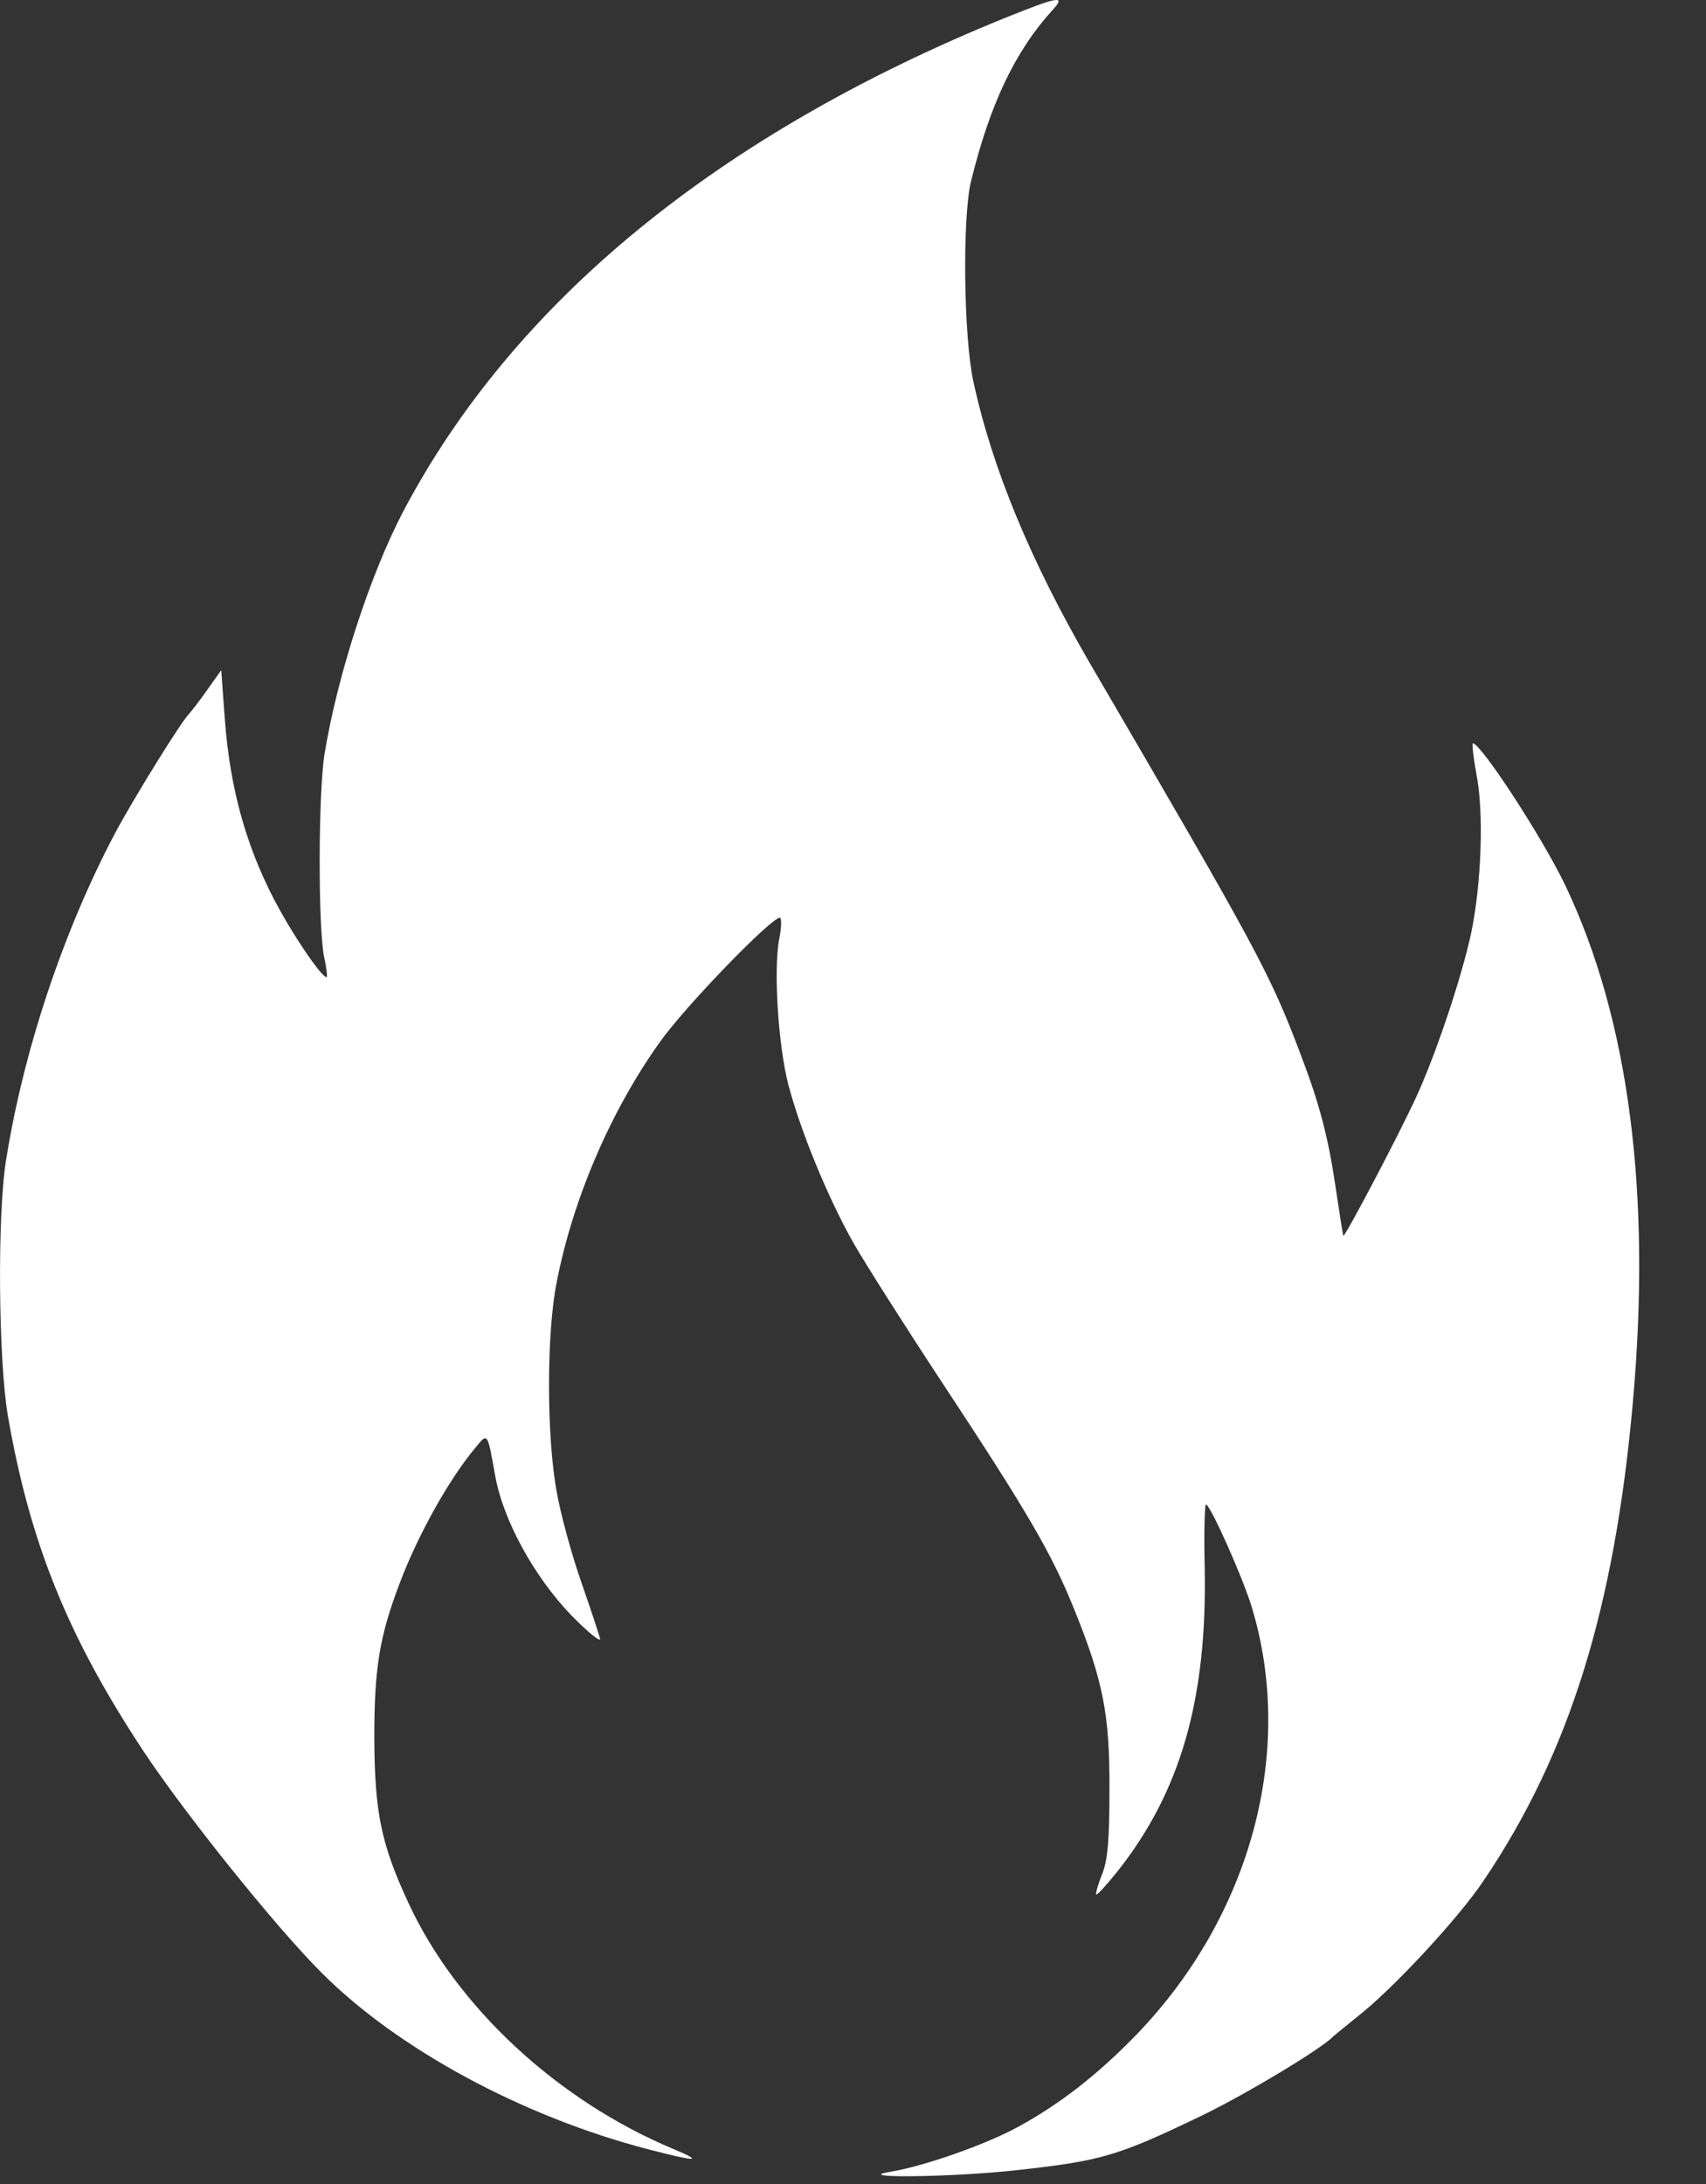 <?xml version="1.0" encoding="UTF-8"?> <svg xmlns="http://www.w3.org/2000/svg" width="25" height="32" viewBox="0 0 25 32" fill="none"><rect x="0" y="0" width="25" height="32" fill="#333333" stroke="none"/><path d="M14.731 0.261C10.525 1.968 7.528 4.423 5.908 7.495C5.422 8.424 4.943 9.9 4.756 11.047C4.662 11.633 4.662 13.589 4.749 14.019C4.787 14.187 4.799 14.318 4.787 14.318C4.731 14.318 4.488 13.988 4.226 13.552C3.671 12.63 3.372 11.664 3.291 10.492L3.242 9.819L3.03 10.118C2.911 10.287 2.793 10.436 2.774 10.455C2.668 10.555 1.977 11.664 1.684 12.212C0.924 13.651 0.344 15.396 0.089 16.997C-0.042 17.807 -0.023 19.92 0.114 20.736C0.438 22.611 0.998 23.988 2.107 25.665C2.724 26.593 4.039 28.232 4.706 28.898C5.821 30.02 7.653 31.011 9.497 31.491C10.214 31.677 10.32 31.677 9.877 31.491C8.17 30.78 6.687 29.403 5.983 27.877C5.584 27.017 5.491 26.556 5.485 25.471C5.485 24.443 5.559 23.988 5.852 23.21C6.12 22.499 6.575 21.677 6.974 21.203C7.148 20.991 7.142 20.985 7.254 21.608C7.366 22.262 7.821 23.091 8.363 23.658C8.619 23.92 8.812 24.076 8.793 24.007C8.775 23.939 8.65 23.559 8.513 23.166C8.376 22.773 8.214 22.181 8.158 21.858C8.008 21.047 8.008 19.527 8.158 18.786C8.394 17.571 8.949 16.275 9.672 15.265C10.039 14.748 11.298 13.446 11.429 13.446C11.454 13.446 11.454 13.595 11.416 13.77C11.335 14.231 11.404 15.315 11.553 15.895C11.734 16.58 12.133 17.552 12.507 18.212C12.681 18.518 13.28 19.459 13.834 20.3C15.03 22.113 15.404 22.748 15.728 23.546C16.164 24.618 16.264 25.116 16.258 26.219C16.258 26.967 16.233 27.247 16.152 27.459C16.09 27.609 16.052 27.746 16.065 27.758C16.077 27.771 16.214 27.621 16.364 27.434C17.298 26.263 17.691 24.904 17.654 22.967C17.641 22.462 17.654 22.044 17.672 22.044C17.735 22.044 18.214 23.116 18.345 23.552C18.981 25.658 18.333 28.064 16.663 29.802C16.096 30.388 15.541 30.824 14.924 31.16C14.463 31.416 13.541 31.74 13.049 31.821C12.444 31.92 13.977 31.902 14.912 31.796C16.152 31.659 16.383 31.59 17.635 30.986C18.289 30.668 19.392 30.001 19.535 29.839C19.554 29.821 19.71 29.696 19.878 29.559C20.389 29.166 21.38 28.101 21.747 27.546C23 25.689 23.66 23.559 23.928 20.549C24.202 17.49 23.872 14.941 22.944 12.985C22.613 12.287 21.71 10.904 21.585 10.891C21.567 10.891 21.591 11.097 21.635 11.34C21.747 11.894 21.71 12.941 21.56 13.664C21.423 14.312 21.037 15.465 20.744 16.094C20.482 16.661 19.71 18.125 19.685 18.107C19.679 18.094 19.629 17.776 19.573 17.402C19.467 16.673 19.336 16.175 19.068 15.471C18.607 14.25 18.432 13.932 15.965 9.707C15.105 8.224 14.538 6.86 14.264 5.589C14.121 4.941 14.102 3.196 14.227 2.666C14.501 1.545 14.868 0.76 15.417 0.155C15.629 -0.075 15.523 -0.057 14.731 0.261Z" fill="white"></path></svg> 